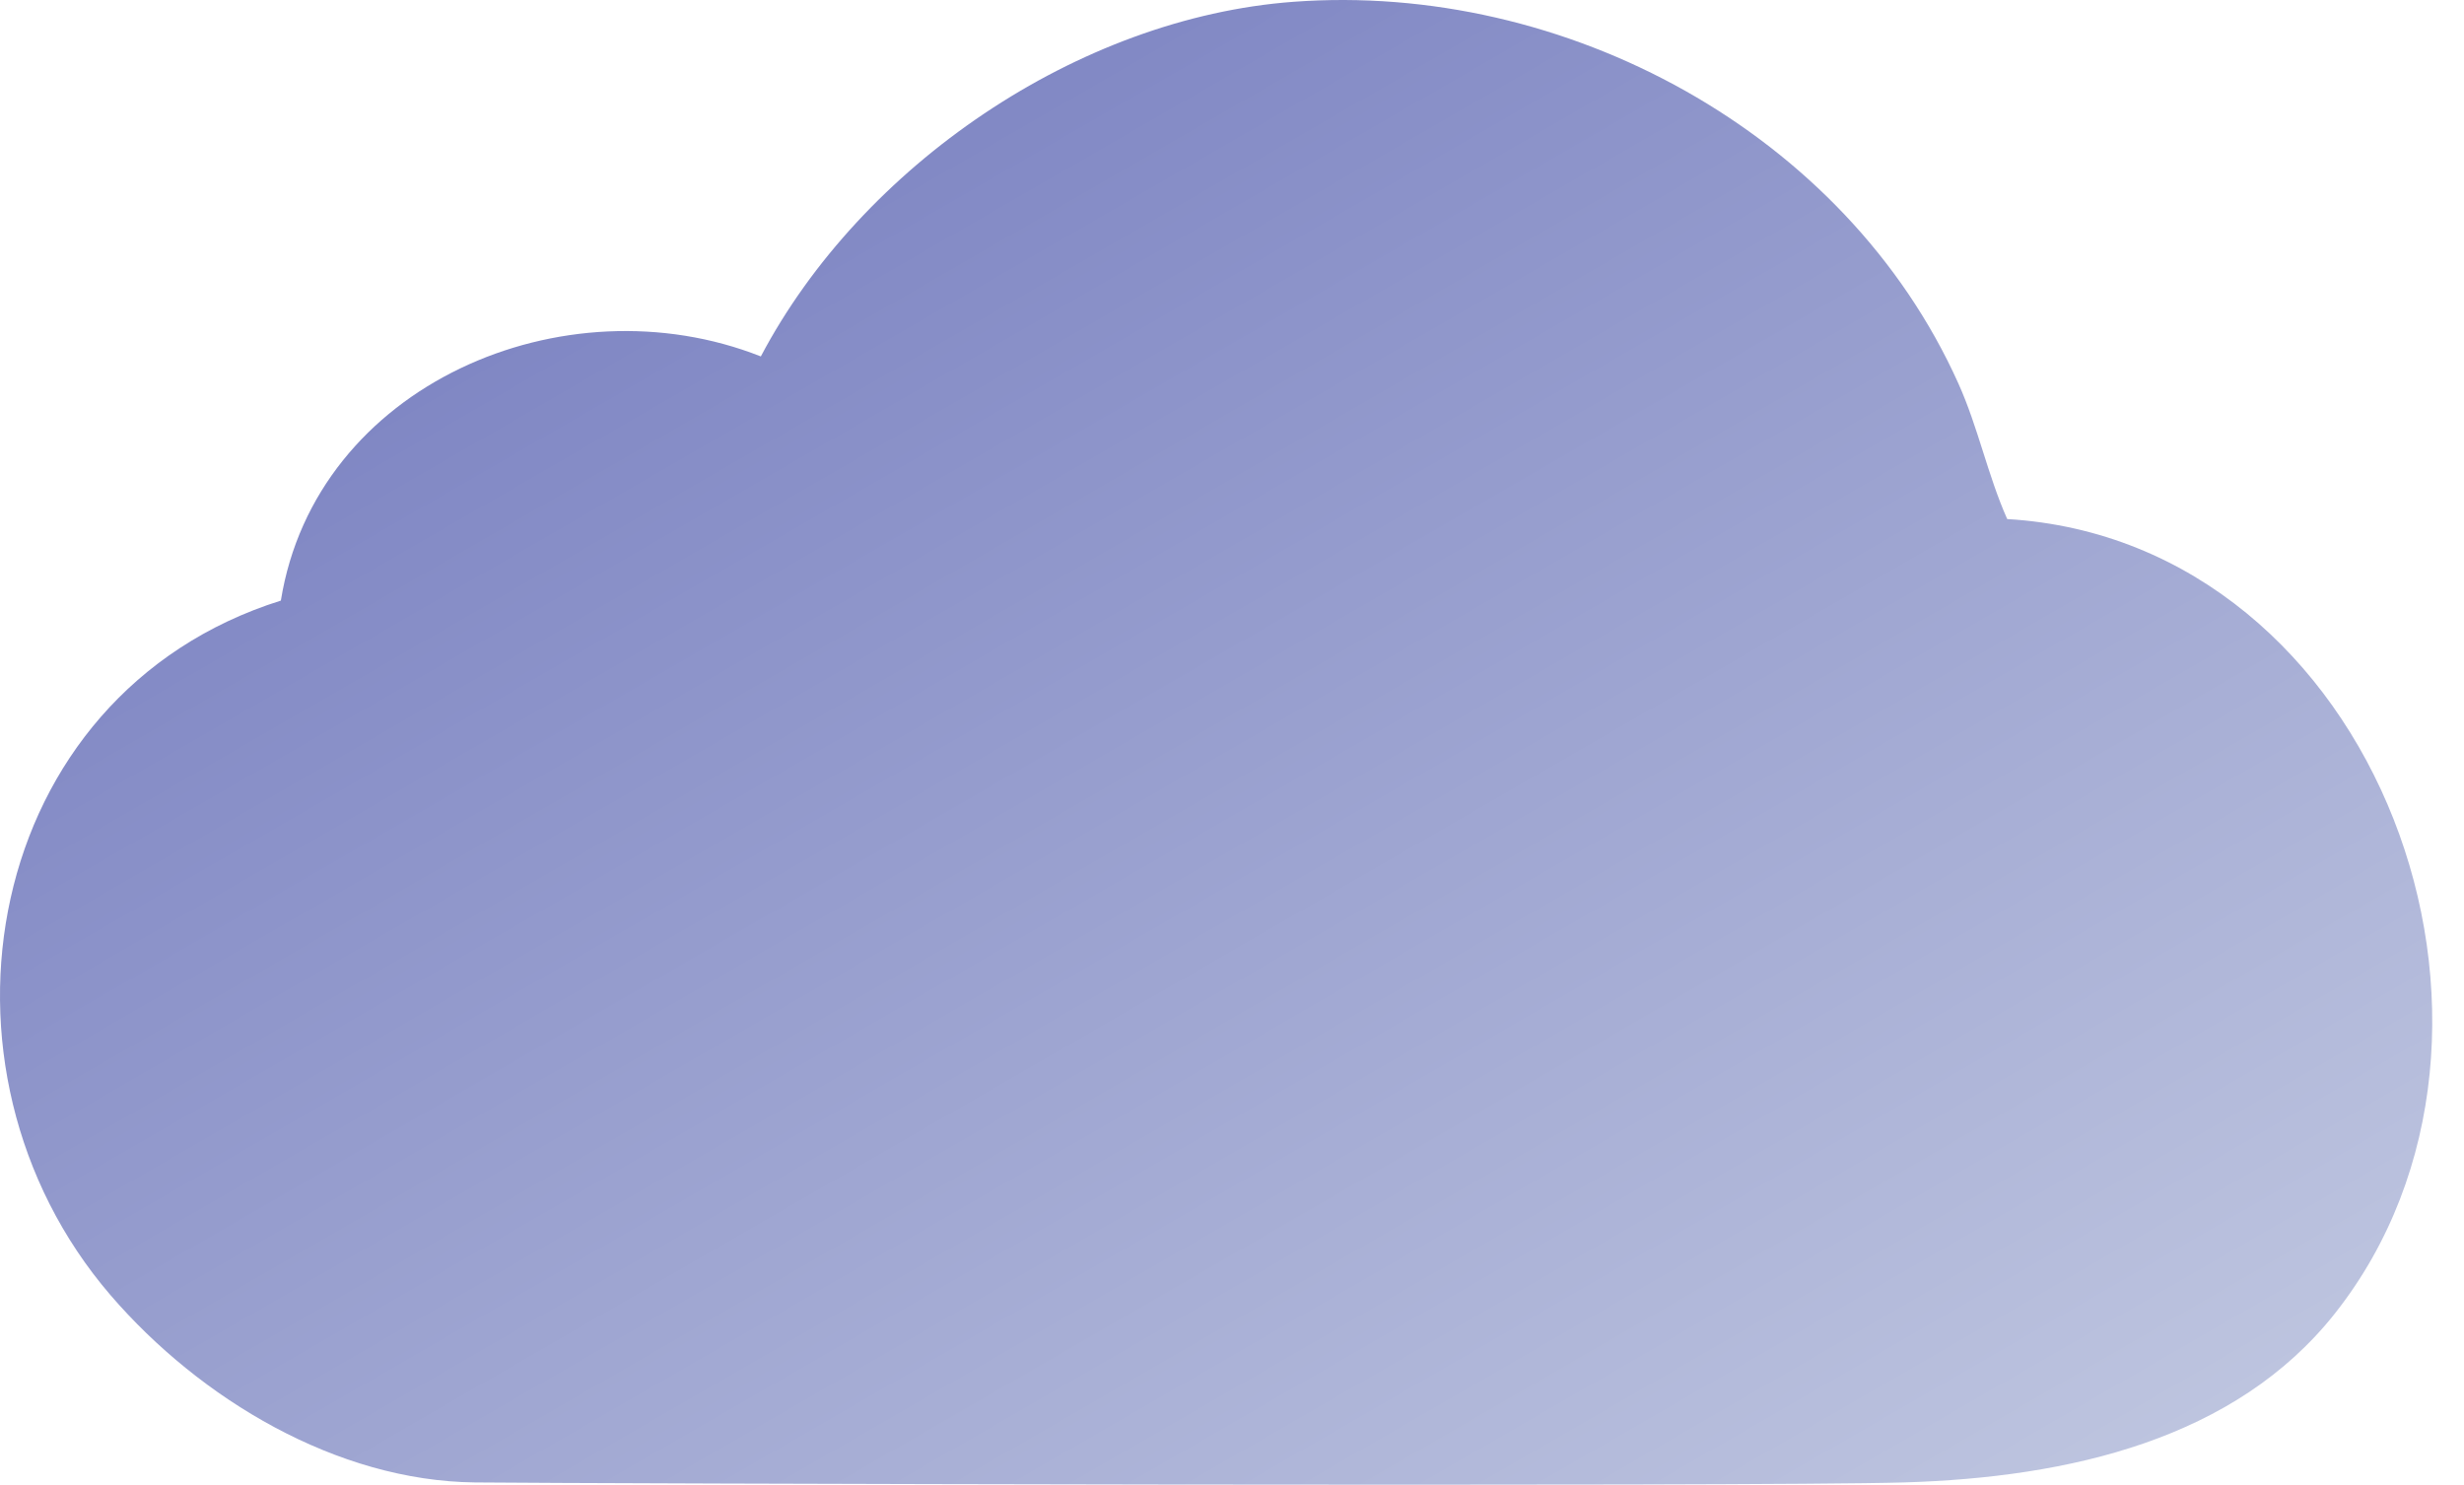 <?xml version="1.0" encoding="utf-8"?>
<svg xmlns="http://www.w3.org/2000/svg" fill="none" height="100%" overflow="visible" preserveAspectRatio="none" style="display: block;" viewBox="0 0 73 44" width="100%">
<path d="M38.324 0.053C46.361 -0.542 54.672 3.918 58.019 11.361C58.606 12.664 58.888 14.08 59.467 15.381C70.47 16.036 75.75 30.595 69.181 38.914C66.236 42.643 61.327 43.781 56.411 43.928C51.884 44.062 17.142 43.961 14.068 43.928C9.987 43.883 5.937 41.471 3.277 38.382C-2.506 31.66 -0.519 20.576 8.321 17.797C9.351 11.404 16.712 8.259 22.541 10.562C25.523 4.911 31.946 0.525 38.324 0.053Z" fill="url(#paint0_linear_0_1002)" id="Vector" style="mix-blend-mode:multiply"/>
<defs>
<linearGradient gradientUnits="userSpaceOnUse" id="paint0_linear_0_1002" x1="48.765" x2="22.352" y1="51.596" y2="5.848">
<stop stop-color="#BDC4DF"/>
<stop offset="1" stop-color="#8087C4"/>
</linearGradient>
</defs>
</svg>